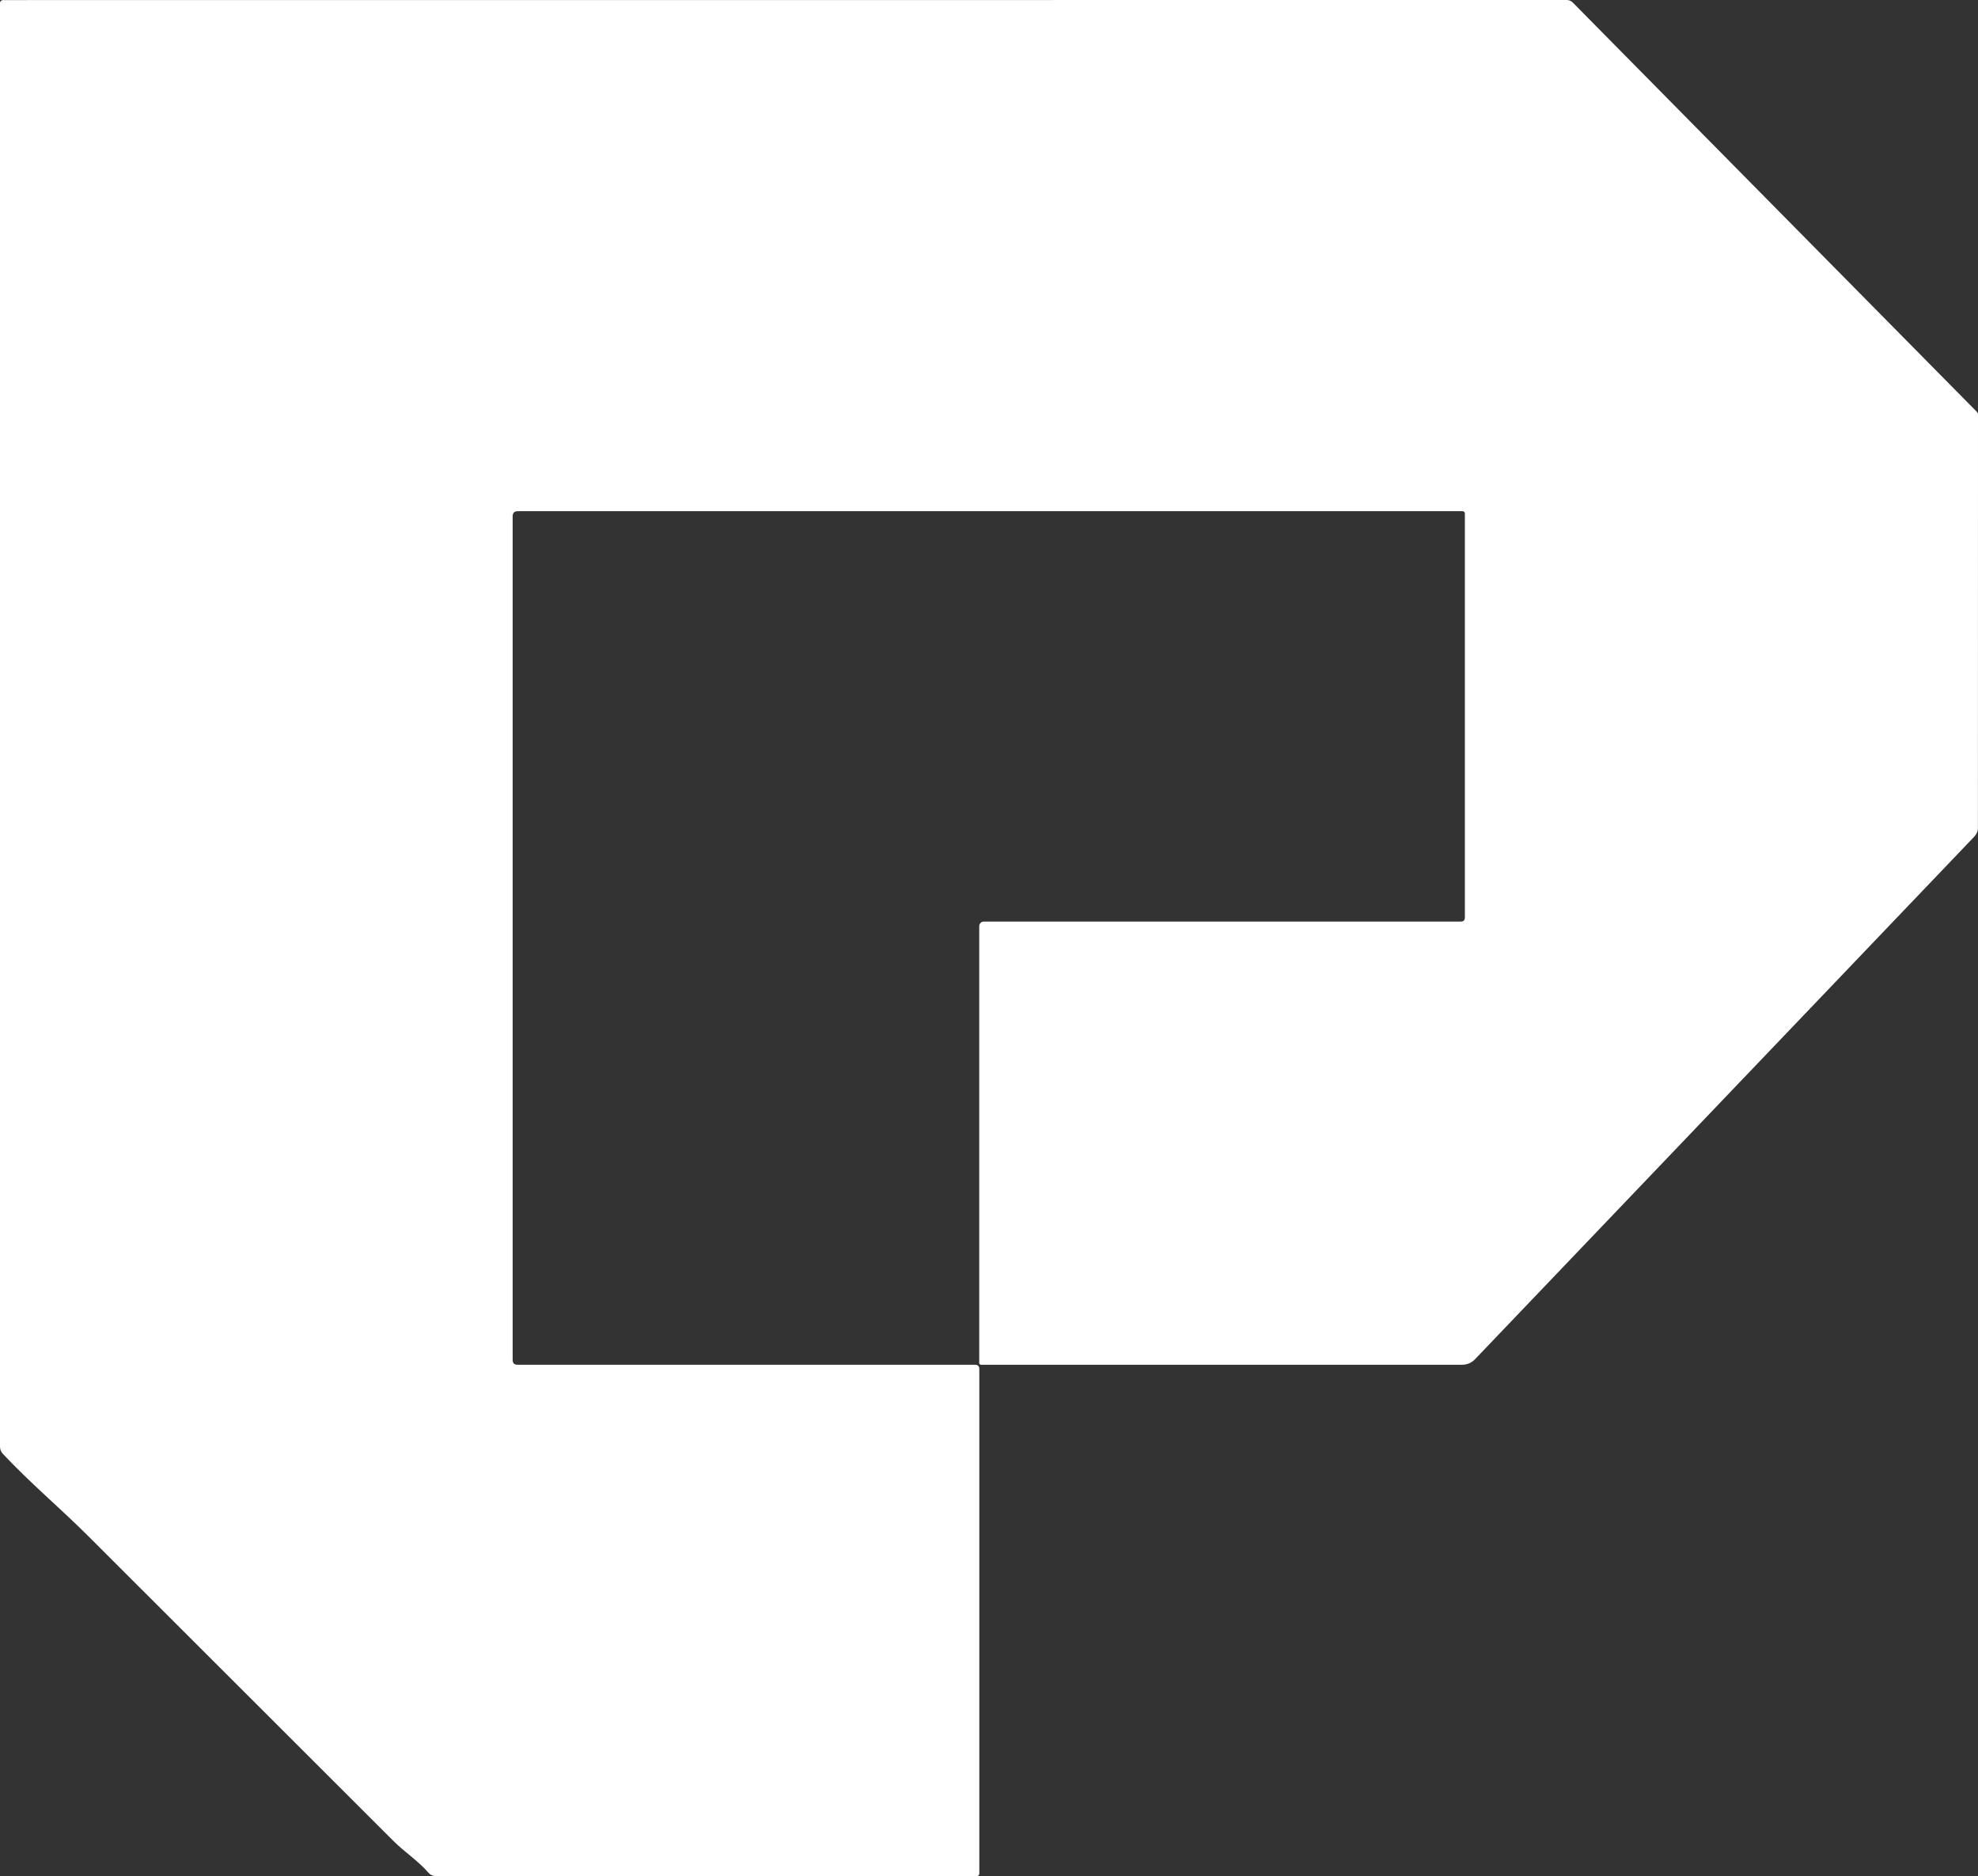 <svg width="194" height="184" viewBox="0 0 194 184" fill="none" xmlns="http://www.w3.org/2000/svg">
<rect x="0" y="0" width="194" height="184" fill="#333333" stroke="none"/>
<path d="M143.673 89.984V50.355C143.673 50.297 143.649 50.241 143.606 50.2C143.564 50.159 143.506 50.136 143.446 50.136H50.781C50.447 50.136 50.28 50.306 50.28 50.644V133.372C50.28 133.689 50.437 133.848 50.749 133.848H95.62C95.907 133.848 96.05 133.988 96.05 134.269V183.758C96.05 183.822 96.025 183.884 95.979 183.929C95.934 183.975 95.872 184 95.808 184L42.721 183.992C42.44 183.992 42.208 183.886 42.025 183.672C40.993 182.479 39.696 181.66 38.594 180.56C28.879 170.866 18.894 160.891 8.638 150.636C5.871 147.874 2.916 145.409 0.266 142.569C0.095 142.384 -0 142.139 4.75432e-07 141.883V0.289C4.75432e-07 0.214 0.03 0.143 0.082 0.09C0.135 0.037 0.207 0.008 0.281 0.008L153.655 0C153.89 0 154.09 0.083 154.257 0.25L193.898 40.401C193.964 40.471 194 40.56 194 40.651L193.992 81.223C193.992 81.525 193.865 81.811 193.609 82.081L144.666 133.31C144.505 133.48 144.312 133.615 144.097 133.708C143.881 133.8 143.649 133.848 143.415 133.848H96.207C96.163 133.848 96.121 133.831 96.091 133.8C96.06 133.769 96.042 133.728 96.042 133.684V90.834C96.042 90.714 96.09 90.599 96.175 90.514C96.26 90.429 96.376 90.381 96.496 90.381H143.274C143.54 90.381 143.673 90.249 143.673 89.984Z" fill="white"/>
</svg>
